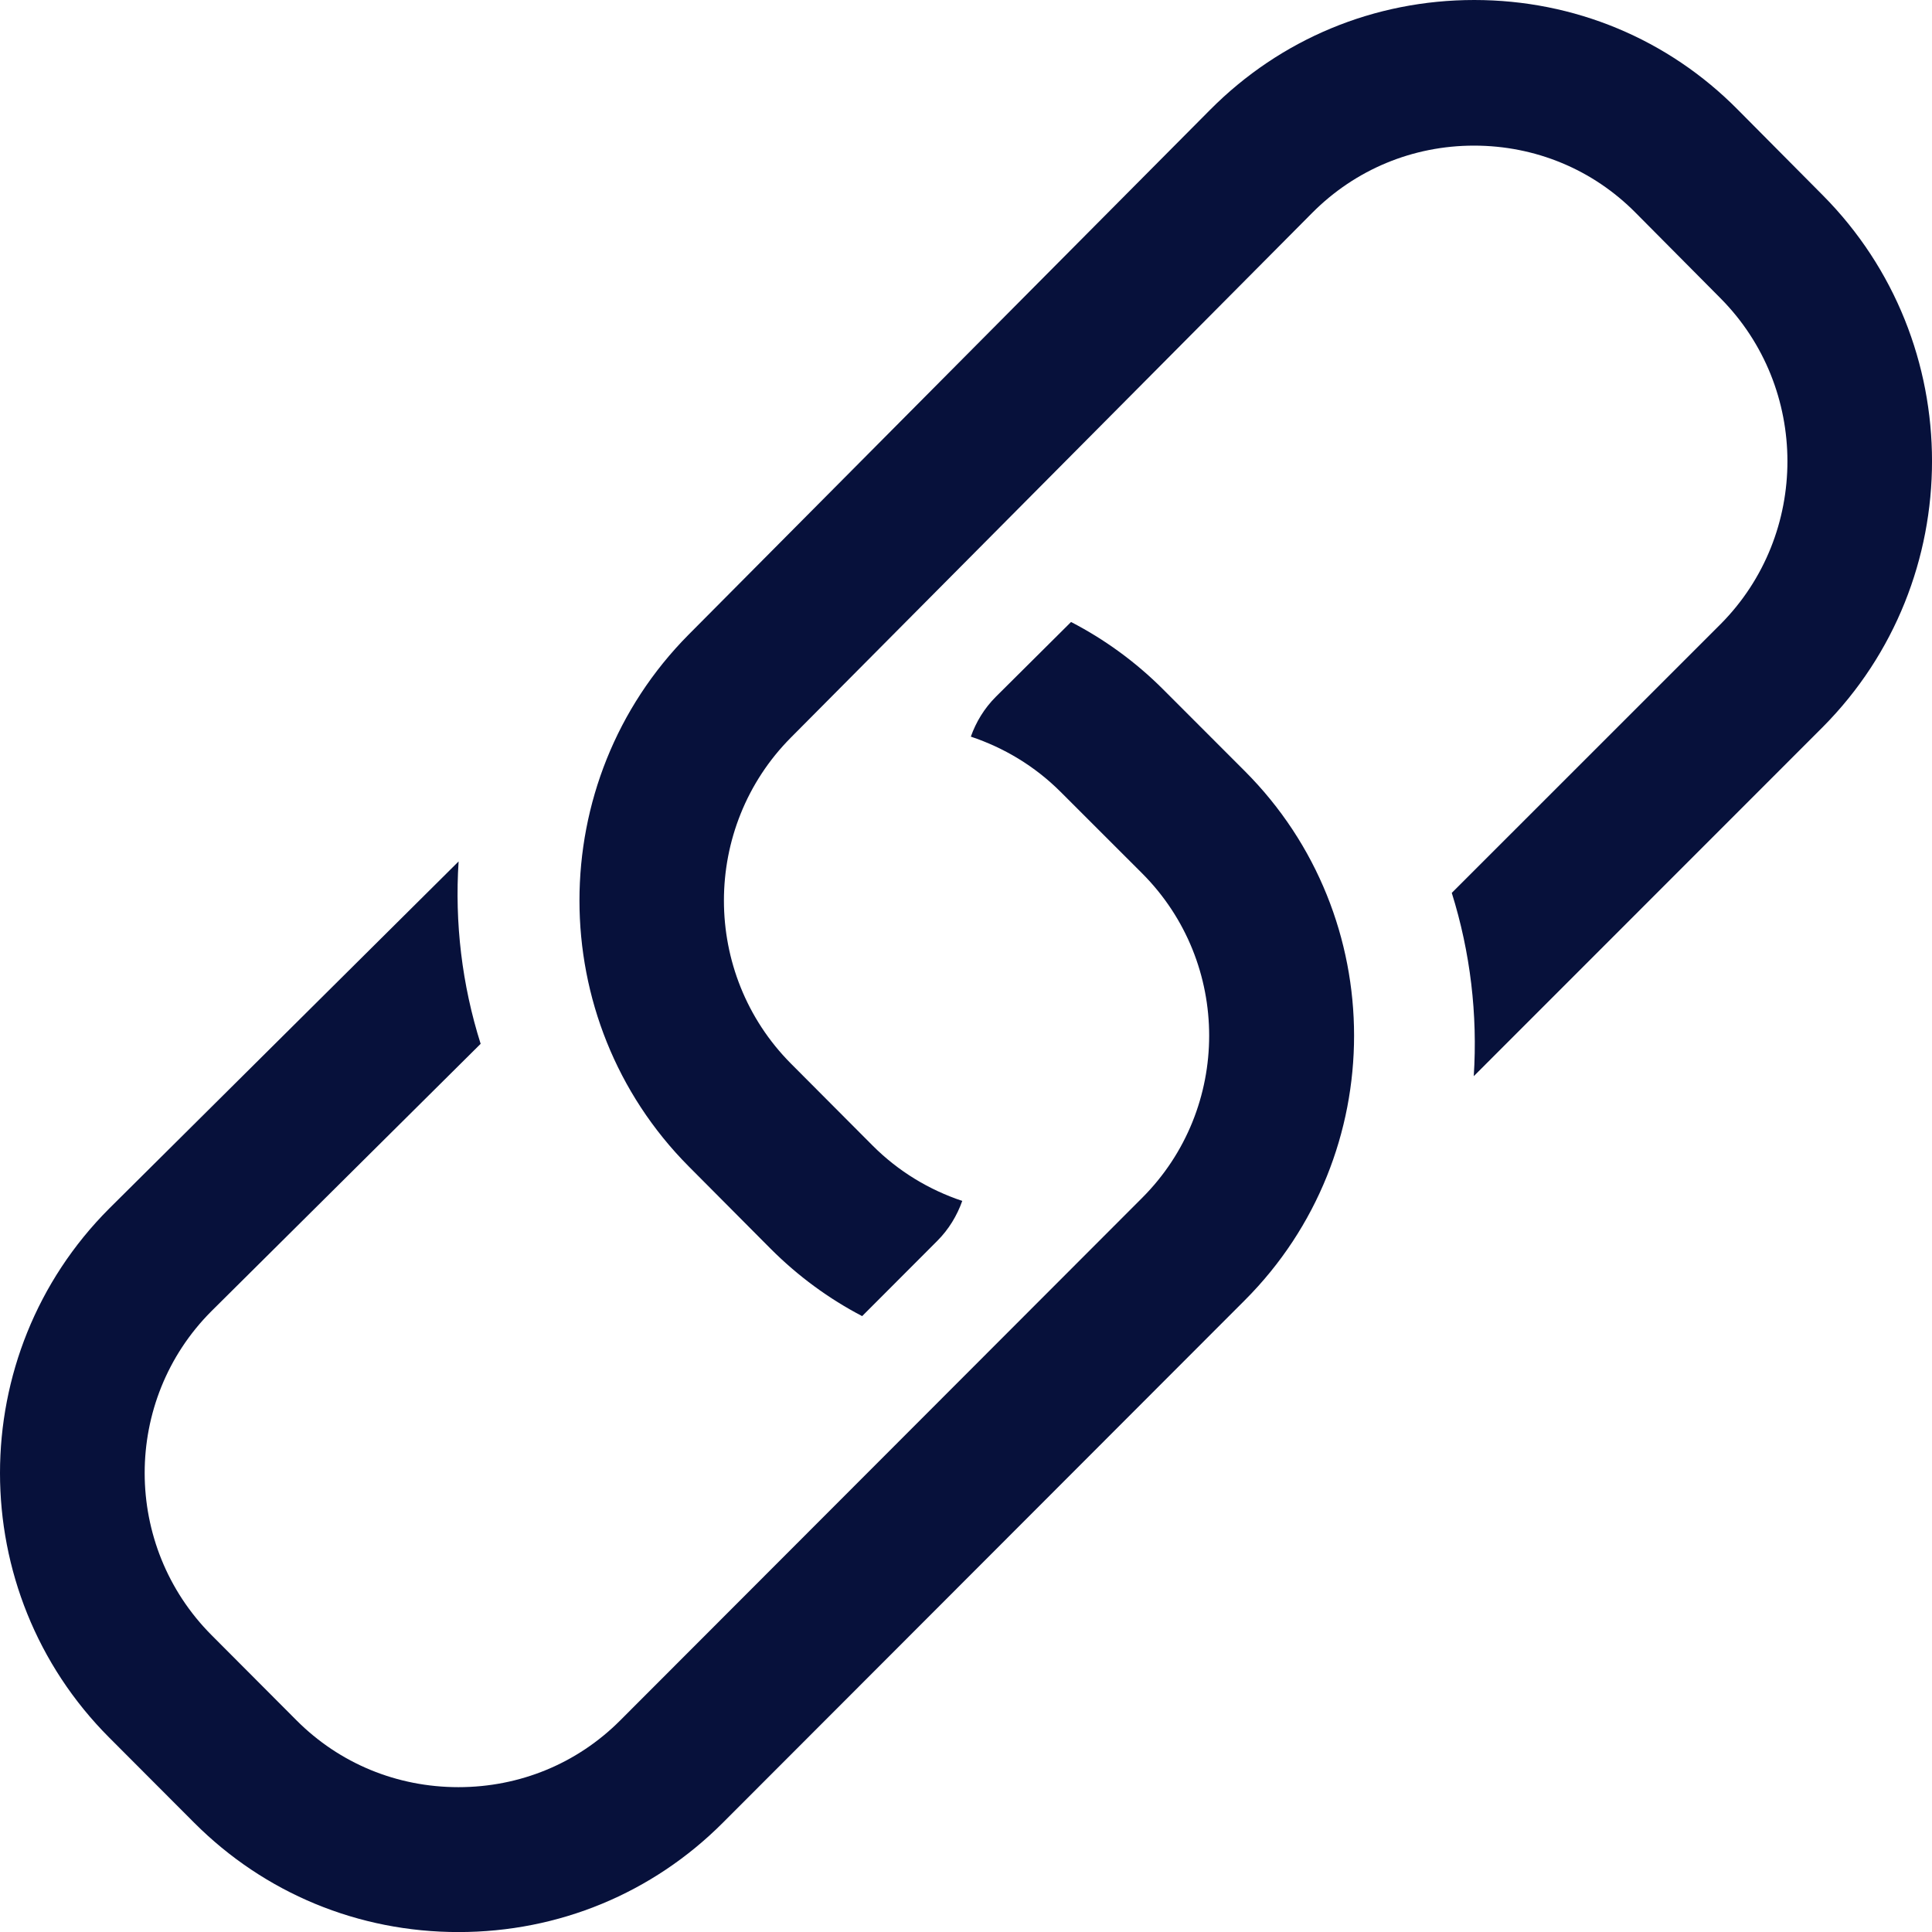 <svg viewBox="0 0 32 32" fill="none" xmlns="http://www.w3.org/2000/svg">
<g clip-path="url(#clip0_108_1075)">
<path d="M17.74 10.302C18.288 10.586 18.804 10.957 19.264 11.417L20.617 12.771C23.031 15.187 23.031 19.119 20.619 21.535L11.973 30.19C10.807 31.358 9.253 32.001 7.594 32.001C5.936 32.001 4.382 31.358 3.216 30.19L1.809 28.78C-0.603 26.364 -0.603 22.432 1.809 20.017L7.596 14.268C7.53 15.283 7.651 16.309 7.961 17.289L3.502 21.717C2.027 23.193 2.027 25.603 3.506 27.085L4.912 28.495C5.624 29.209 6.576 29.601 7.593 29.601C8.609 29.601 9.561 29.209 10.273 28.495L18.919 19.839C20.397 18.359 20.397 15.949 18.919 14.467L17.568 13.117C17.136 12.685 16.624 12.383 16.08 12.201C16.166 11.959 16.302 11.733 16.494 11.541L17.74 10.302ZM24.418 0C26.074 5.03305e-05 27.628 0.646 28.786 1.819L30.192 3.235C32.603 5.663 32.603 9.613 30.192 12.041L24.41 17.825C24.476 16.805 24.354 15.773 24.046 14.789L28.501 10.335C29.975 8.849 29.974 6.427 28.496 4.939L27.09 3.523C26.38 2.806 25.428 2.412 24.414 2.412C23.4 2.412 22.449 2.808 21.737 3.523L13.099 12.217C11.621 13.705 11.621 16.127 13.099 17.615L14.45 18.971C14.882 19.405 15.394 19.709 15.938 19.891C15.852 20.133 15.716 20.361 15.524 20.553L14.28 21.799C13.732 21.513 13.218 21.139 12.758 20.677L11.407 19.319C8.995 16.892 8.995 12.94 11.405 10.512L20.045 1.817C21.209 0.646 22.762 0 24.418 0Z" fill="#07113B"/>
</g>
<defs>
<clipPath id="clip0_108_1075">
<rect width="32" height="32" fill="white"/>
</clipPath>
</defs>
</svg>

